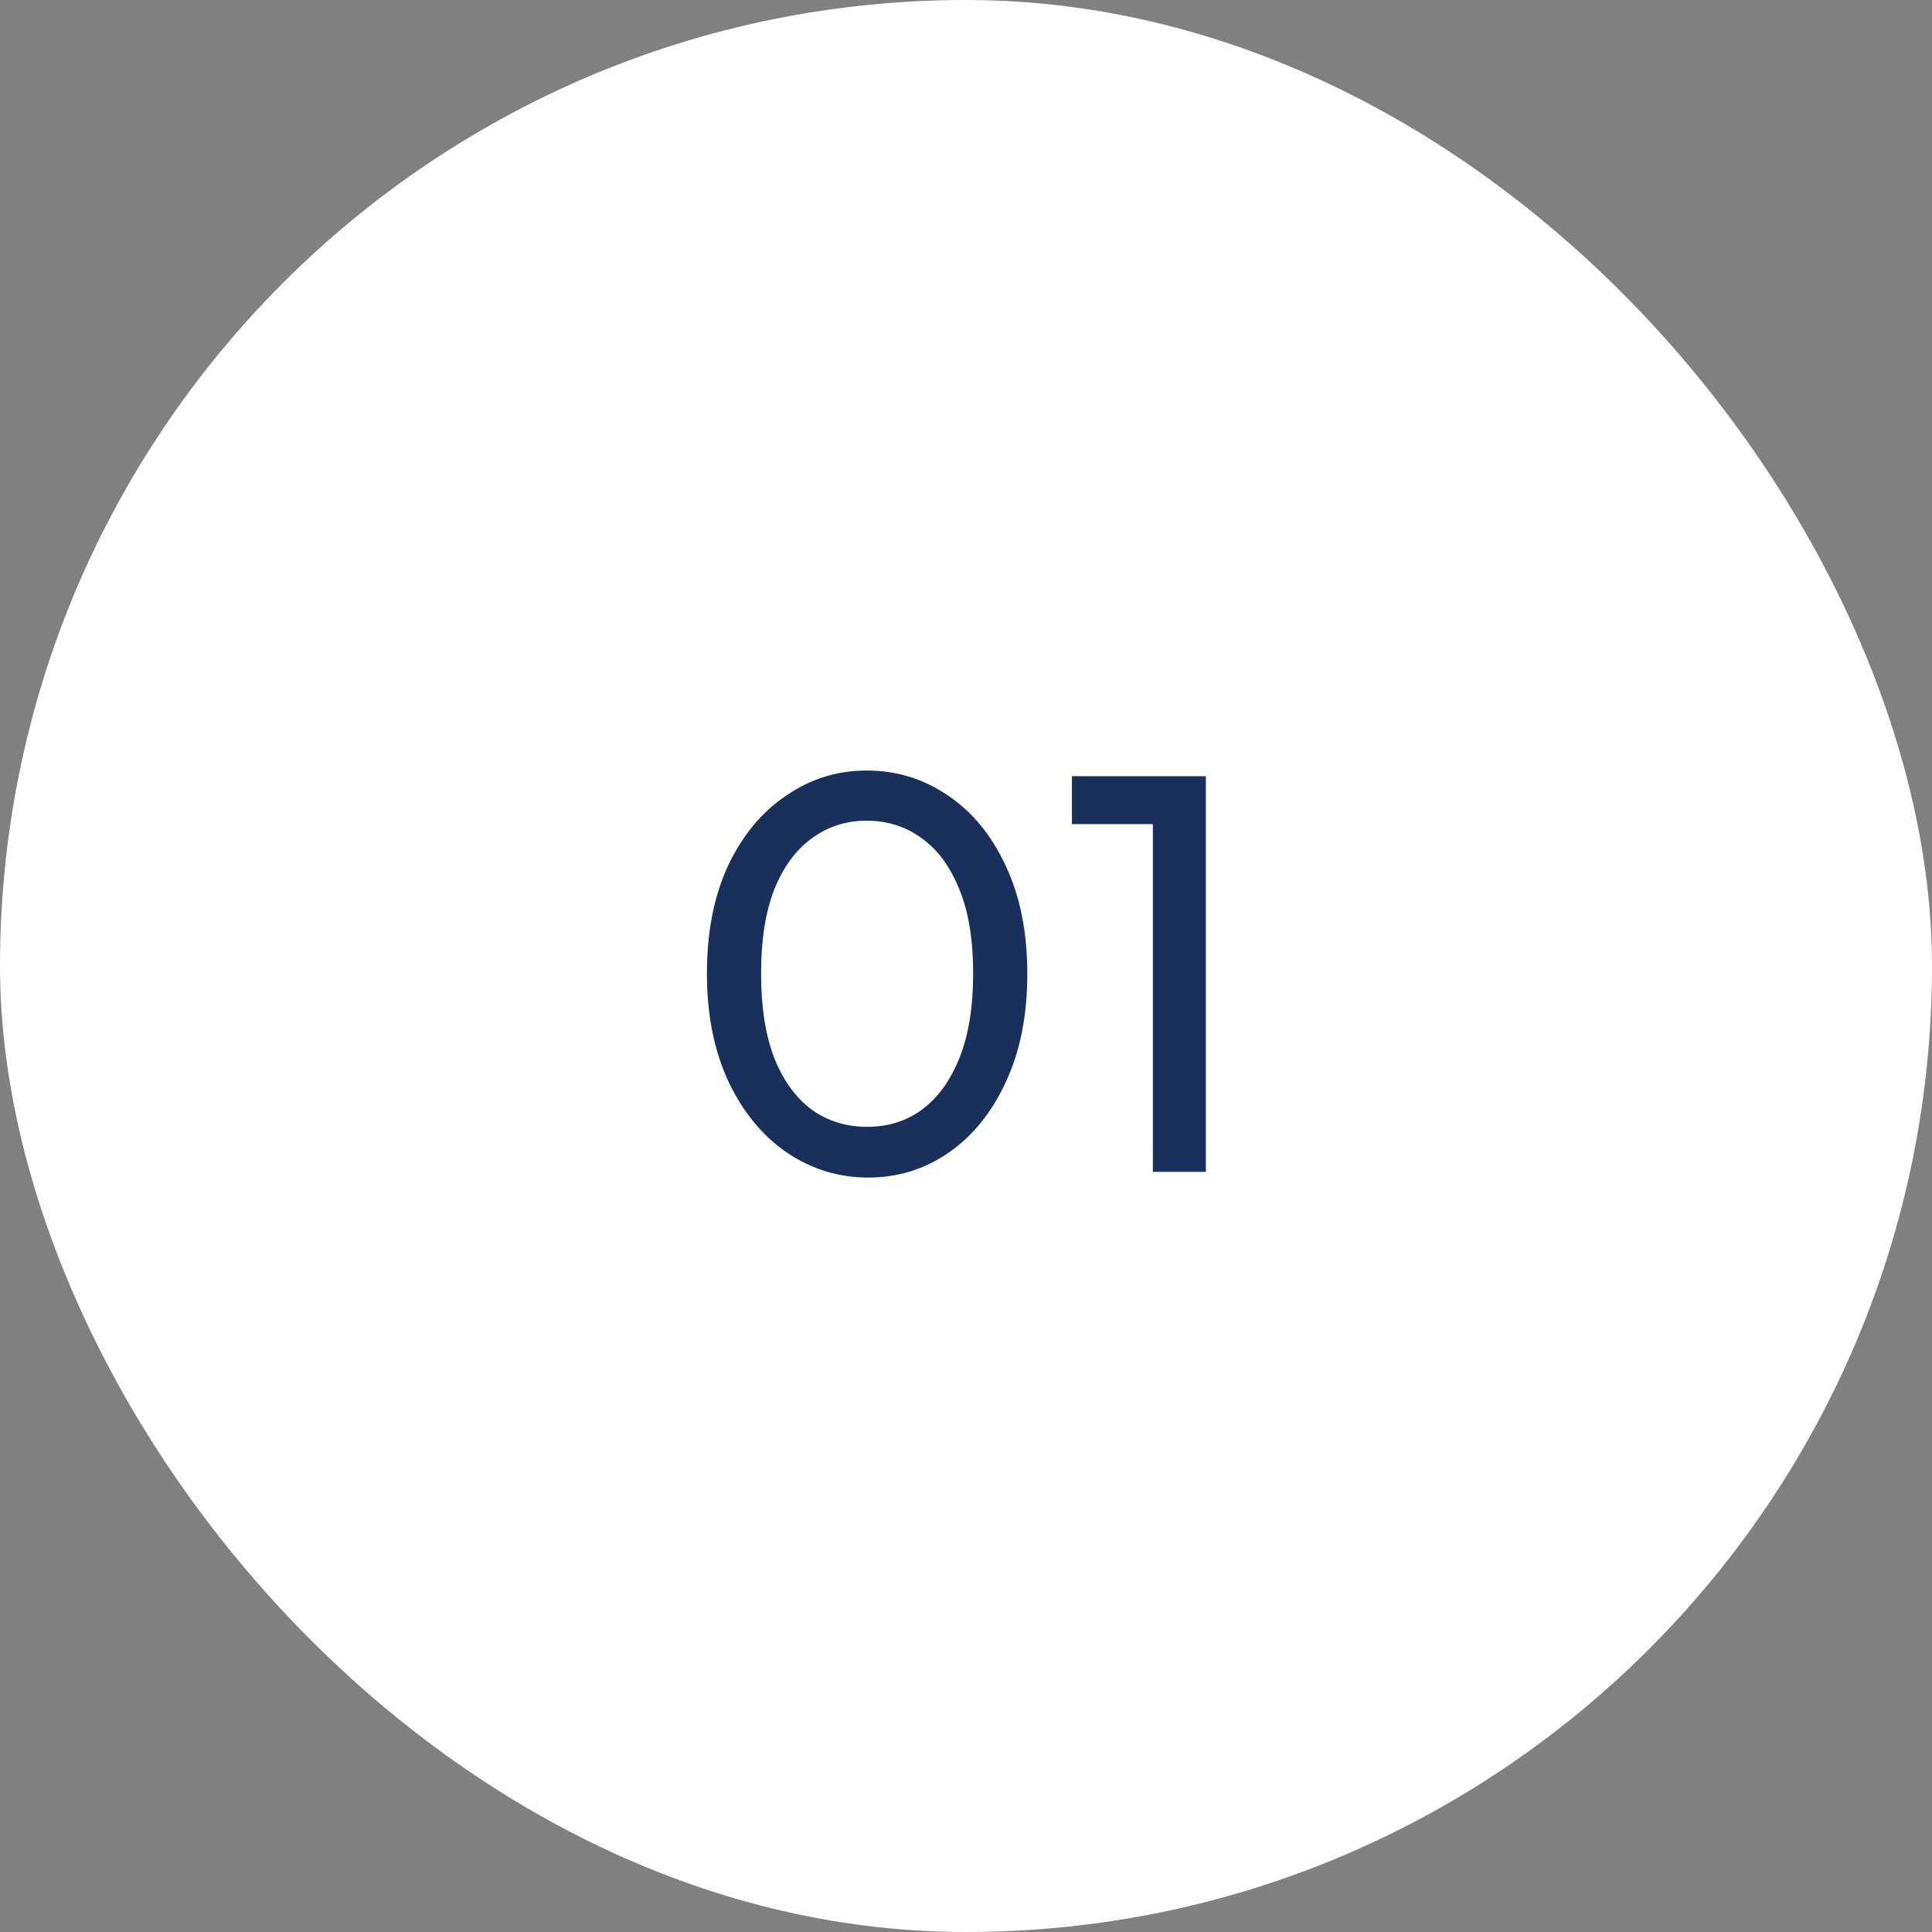 <svg width="61" height="61" viewBox="0 0 61 61" fill="none" xmlns="http://www.w3.org/2000/svg">
<rect x="0" y="0" width="61" height="61" fill="#808080" stroke="none"/>
<rect width="61" height="61" rx="30.5" fill="white"/>
<path d="M27.414 37.18C26.478 37.18 25.62 36.916 24.84 36.388C24.072 35.86 23.46 35.116 23.004 34.156C22.548 33.184 22.32 32.044 22.32 30.736C22.32 29.428 22.542 28.294 22.986 27.334C23.442 26.374 24.054 25.636 24.822 25.12C25.59 24.592 26.436 24.328 27.36 24.328C28.308 24.328 29.166 24.592 29.934 25.12C30.702 25.636 31.308 26.374 31.752 27.334C32.208 28.294 32.436 29.434 32.436 30.754C32.436 32.062 32.208 33.202 31.752 34.174C31.308 35.134 30.702 35.878 29.934 36.406C29.178 36.922 28.338 37.18 27.414 37.18ZM27.378 35.578C28.038 35.578 28.614 35.398 29.106 35.038C29.61 34.666 30.006 34.12 30.294 33.4C30.582 32.68 30.726 31.792 30.726 30.736C30.726 29.68 30.582 28.798 30.294 28.09C30.006 27.37 29.61 26.83 29.106 26.47C28.602 26.098 28.02 25.912 27.36 25.912C26.712 25.912 26.136 26.098 25.632 26.47C25.128 26.83 24.732 27.37 24.444 28.09C24.168 28.798 24.03 29.68 24.03 30.736C24.03 31.792 24.168 32.68 24.444 33.4C24.732 34.12 25.128 34.666 25.632 35.038C26.136 35.398 26.718 35.578 27.378 35.578ZM36.4 37V24.508H38.074V37H36.4ZM33.844 26.02V24.508H37.894V26.02H33.844Z" fill="#19305C"/>
</svg>
